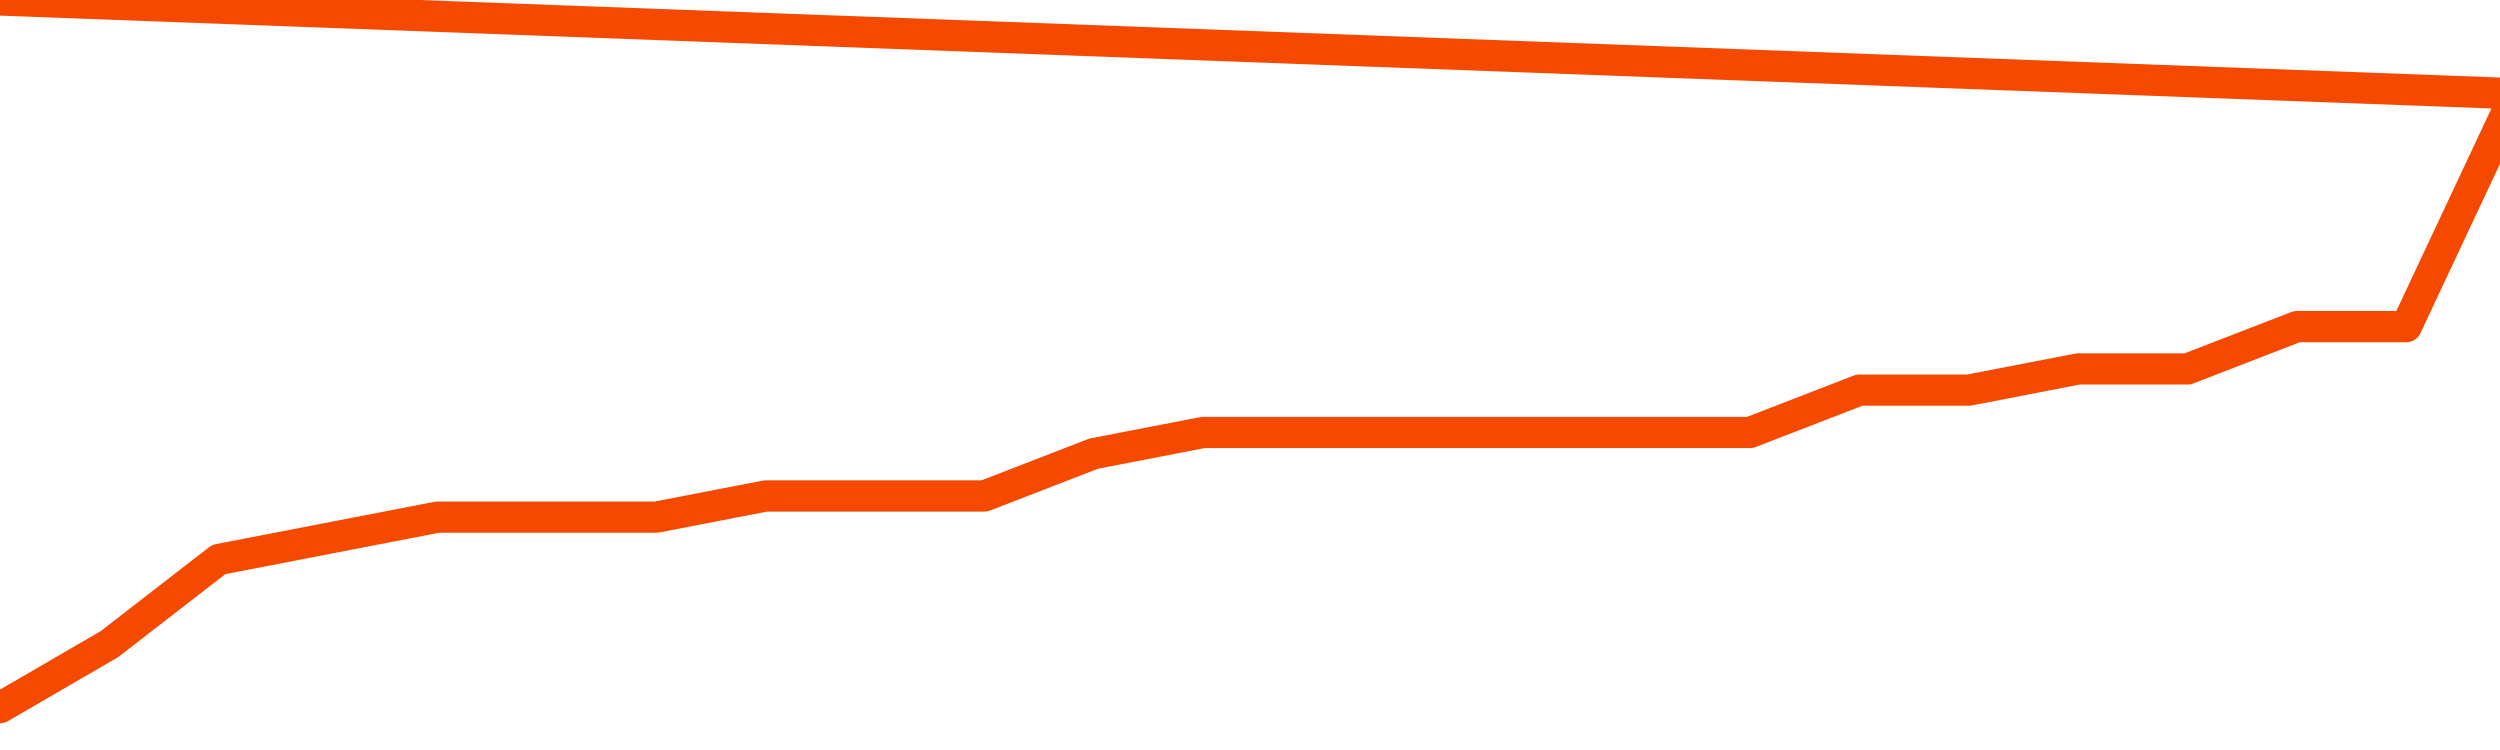       <svg
        version="1.1"
        xmlns="http://www.w3.org/2000/svg"
        width="80"
        height="24"
        viewBox="0 0 80 24">
        <path
          fill="url(#gradient)"
          fill-opacity="0.56"
          stroke="none"
          d="M 0,26 0.0,22.645 3.5,20.613 7.0,17.903 10.5,17.226 14.0,16.548 17.5,16.548 21.0,16.548 24.5,15.871 28.0,15.871 31.5,15.871 35.0,14.516 38.5,13.839 42.0,13.839 45.5,13.839 49.0,13.839 52.5,13.839 56.0,13.839 59.5,12.484 63.0,12.484 66.5,11.806 70.0,11.806 73.5,10.452 77.0,10.452 80.5,3.0 82,26 Z"
        />
        <path
          fill="none"
          stroke="#F64900"
          stroke-width="1"
          stroke-linejoin="round"
          stroke-linecap="round"
          d="M 0.0,22.645 3.5,20.613 7.0,17.903 10.5,17.226 14.0,16.548 17.5,16.548 21.0,16.548 24.5,15.871 28.0,15.871 31.5,15.871 35.0,14.516 38.5,13.839 42.0,13.839 45.5,13.839 49.0,13.839 52.5,13.839 56.0,13.839 59.5,12.484 63.0,12.484 66.5,11.806 70.0,11.806 73.5,10.452 77.0,10.452 80.5,3.0.join(' ') }"
        />
      </svg>
